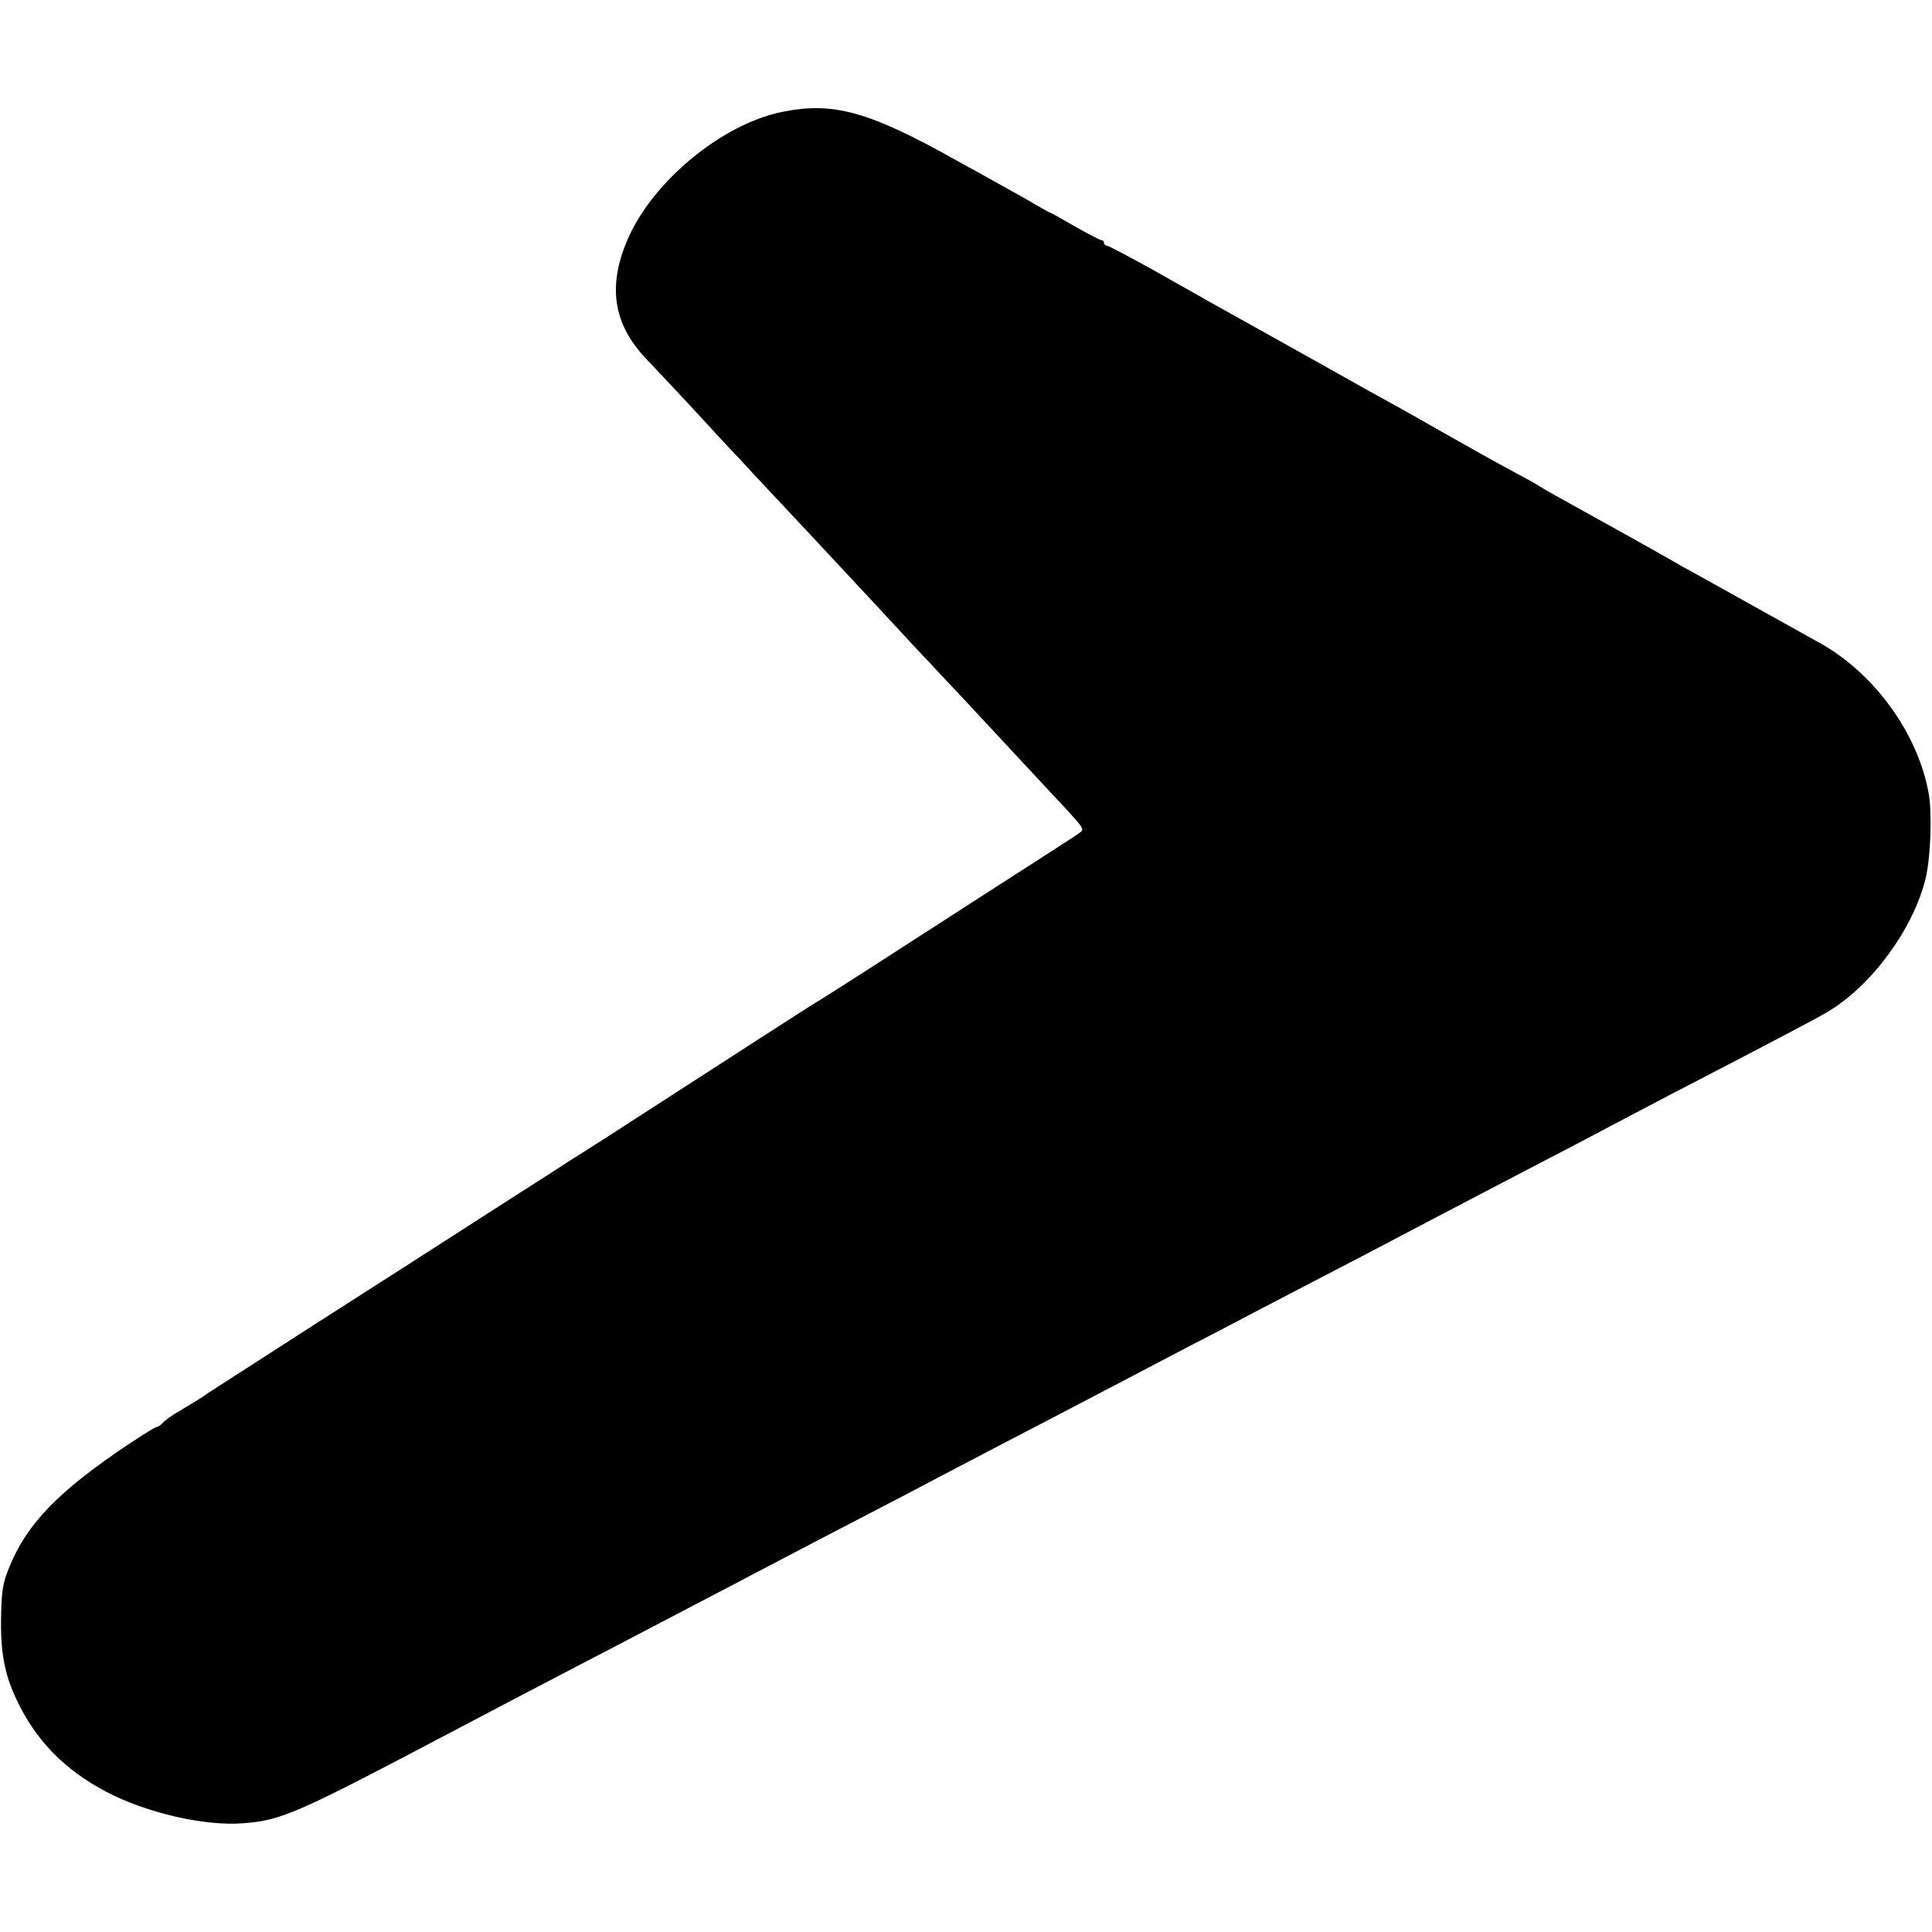 <?xml version="1.0" standalone="no"?>
<!DOCTYPE svg PUBLIC "-//W3C//DTD SVG 20010904//EN"
 "http://www.w3.org/TR/2001/REC-SVG-20010904/DTD/svg10.dtd">
<svg version="1.0" xmlns="http://www.w3.org/2000/svg"
 width="700pt" height="700pt" viewBox="0 0 700 700"
 preserveAspectRatio="xMidYMid meet">
<g transform="translate(0,700) scale(0.1,-0.1)"
fill="#000000" stroke="none">
<path d="M2831 6594 c-216 -45 -464 -250 -555 -457 -76 -172 -55 -311 66 -438
29 -30 105 -111 168 -179 63 -69 124 -134 135 -146 11 -11 49 -52 84 -90 36
-38 121 -130 191 -204 69 -74 187 -200 261 -280 73 -79 159 -172 191 -205 31
-33 73 -79 95 -101 201 -217 258 -277 319 -343 148 -158 145 -154 126 -168
-16 -12 -100 -66 -391 -253 -72 -47 -160 -103 -194 -125 -230 -149 -344 -221
-359 -230 -10 -5 -104 -66 -210 -134 -252 -163 -342 -221 -570 -368 -40 -25
-95 -61 -123 -78 -27 -18 -122 -79 -210 -135 -88 -57 -194 -124 -235 -151 -41
-26 -250 -161 -465 -298 -214 -138 -395 -254 -401 -258 -14 -11 -38 -26 -100
-63 -29 -16 -57 -37 -64 -45 -7 -8 -17 -15 -22 -15 -5 0 -50 -28 -101 -62
-252 -168 -369 -288 -432 -443 -25 -60 -29 -85 -31 -180 -3 -128 12 -210 55
-301 69 -148 174 -256 326 -336 147 -77 357 -125 496 -114 141 11 191 33 784
346 152 80 274 144 420 220 77 40 181 94 230 120 50 26 149 78 220 115 72 37
166 87 210 110 44 23 139 73 210 110 314 163 385 200 460 240 44 23 139 73
210 110 127 66 237 123 460 240 61 32 162 85 225 118 63 32 160 83 215 112 55
29 159 83 230 120 122 63 187 97 440 230 147 77 315 165 440 230 61 31 151 79
200 105 50 26 146 77 215 113 365 189 542 282 577 304 157 96 304 297 349 477
19 74 25 237 12 311 -39 219 -200 440 -401 549 -92 51 -133 74 -262 146 -71
40 -155 86 -185 103 -30 16 -64 35 -75 42 -18 11 -310 174 -430 240 -27 15
-54 31 -60 35 -5 4 -39 23 -75 42 -89 48 -146 80 -275 153 -133 76 -188 106
-246 138 -24 13 -62 34 -84 47 -22 12 -134 75 -250 140 -271 151 -282 157
-467 262 -87 48 -162 88 -168 88 -5 0 -10 5 -10 10 0 6 -4 10 -10 10 -5 0 -48
23 -96 50 -48 28 -88 50 -90 50 -2 0 -25 13 -51 28 -26 16 -77 44 -113 64 -36
20 -114 64 -175 97 -317 178 -448 214 -634 175z"/>
</g>
</svg>
